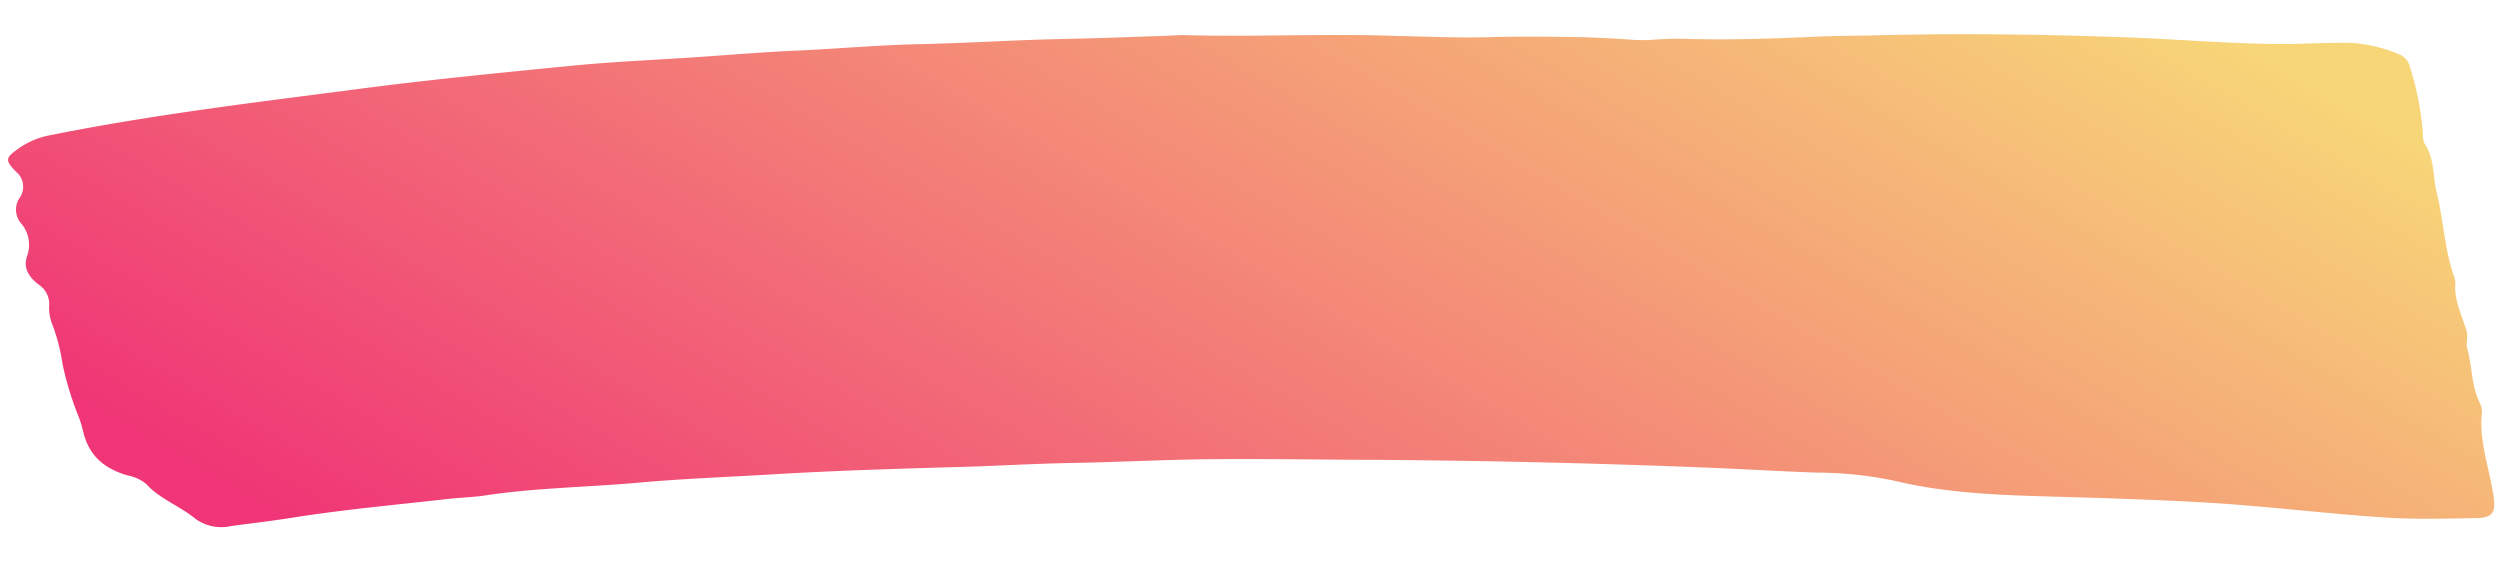 <?xml version="1.0" encoding="utf-8"?>
<svg xmlns="http://www.w3.org/2000/svg" xmlns:xlink="http://www.w3.org/1999/xlink" width="272.368" height="61.684" viewBox="0 0 272.368 61.684">
  <defs>
    <linearGradient id="linear-gradient" x1="1.024" y1="0.364" x2="0.025" y2="0.73" gradientUnits="objectBoundingBox">
      <stop offset="0" stop-color="#f7d678"/>
      <stop offset="1" stop-color="#f03676"/>
    </linearGradient>
  </defs>
  <path id="Path_12958" data-name="Path 12958" d="M192.516,421.175c3.413,0,6.839.121,10.236-.036,2.961-.138,5.914-.16,8.873-.173,2.188-.009,4.371.061,6.553.18a16.152,16.152,0,0,0,2.5-.036,32.672,32.672,0,0,1,3.657-.151c4.7.049,9.382-.188,14.061-.483,2.172-.137,4.362-.163,6.546-.256,9-.384,18.016-.423,27.026-.247,5.46.106,10.911.474,16.384.452,2.77-.01,5.515-.262,8.289-.266a15.816,15.816,0,0,1,5.063,1.089,1.987,1.987,0,0,1,1.368,1.325,32.129,32.129,0,0,1,1.589,7.563,1.678,1.678,0,0,0,.187.877c1.141,1.674.928,3.5,1.392,5.243.8,3.009.95,6.081,2.02,9.063a2.268,2.268,0,0,1,.2.88c-.128,1.772.758,3.431,1.306,5.124.212.65-.093,1.277.095,1.894.595,1.956.5,3.985,1.465,5.9a2.191,2.191,0,0,1,.256,1.129c-.256,2.919.811,5.744,1.348,8.606a6.173,6.173,0,0,1,.167,1.521c-.055.889-.553,1.27-1.864,1.313-3.267.111-6.509.272-9.818.118-6.616-.308-13.162-1.04-19.77-1.306-5.519-.223-11.056-.305-16.593-.364-5.841-.06-11.728-.172-17.357-1.44a41.6,41.6,0,0,0-8.39-.736c-3.99-.07-7.969-.247-11.955-.339q-19.311-.447-38.626-.205c-5.852.071-11.717.063-17.56.273-4.358.157-8.723.451-13.079.6-4.18.147-8.328.474-12.5.659-6.669.3-13.339.618-19.986,1.13-4.854.375-9.736.633-14.559,1.148-5.583.6-11.268.753-16.776,1.687-1.3.221-2.673.268-4,.442-5.676.745-11.4,1.353-17,2.343-2.175.384-4.385.681-6.579,1.012a4.844,4.844,0,0,1-3.88-.675c-1.659-1.347-4.083-2.2-5.464-3.731a4.442,4.442,0,0,0-2.06-.909c-3.243-.881-4.42-2.711-4.949-4.8a11.244,11.244,0,0,0-.533-1.6,34.284,34.284,0,0,1-1.809-5.6,20.692,20.692,0,0,0-1.119-4.137,4.919,4.919,0,0,1-.445-2.268,2.546,2.546,0,0,0-1.194-2.225c-1.243-.913-1.727-1.953-1.269-3.182a3.6,3.6,0,0,0-.771-3.468,2.29,2.29,0,0,1-.143-2.817,2.111,2.111,0,0,0-.5-2.791c-1.262-1.273-1.177-1.478.405-2.633a8.7,8.7,0,0,1,3.36-1.412c11.025-2.41,22.374-3.961,33.682-5.629,7.542-1.113,15.154-1.987,22.76-2.868,4.559-.528,9.183-.8,13.779-1.187,3.572-.3,7.134-.668,10.717-.886,4.484-.272,8.928-.761,13.431-.934,4.1-.157,8.2-.461,12.3-.678,2.437-.129,4.878-.205,7.315-.32,2.565-.122,5.127-.262,7.692-.394.513-.028,1.027-.093,1.538-.086C177.206,421.575,184.851,421.021,192.516,421.175Z" transform="matrix(1, 0.017, -0.017, 1, -33.365, -420.535)" fill="url(#linear-gradient)"/>
</svg>